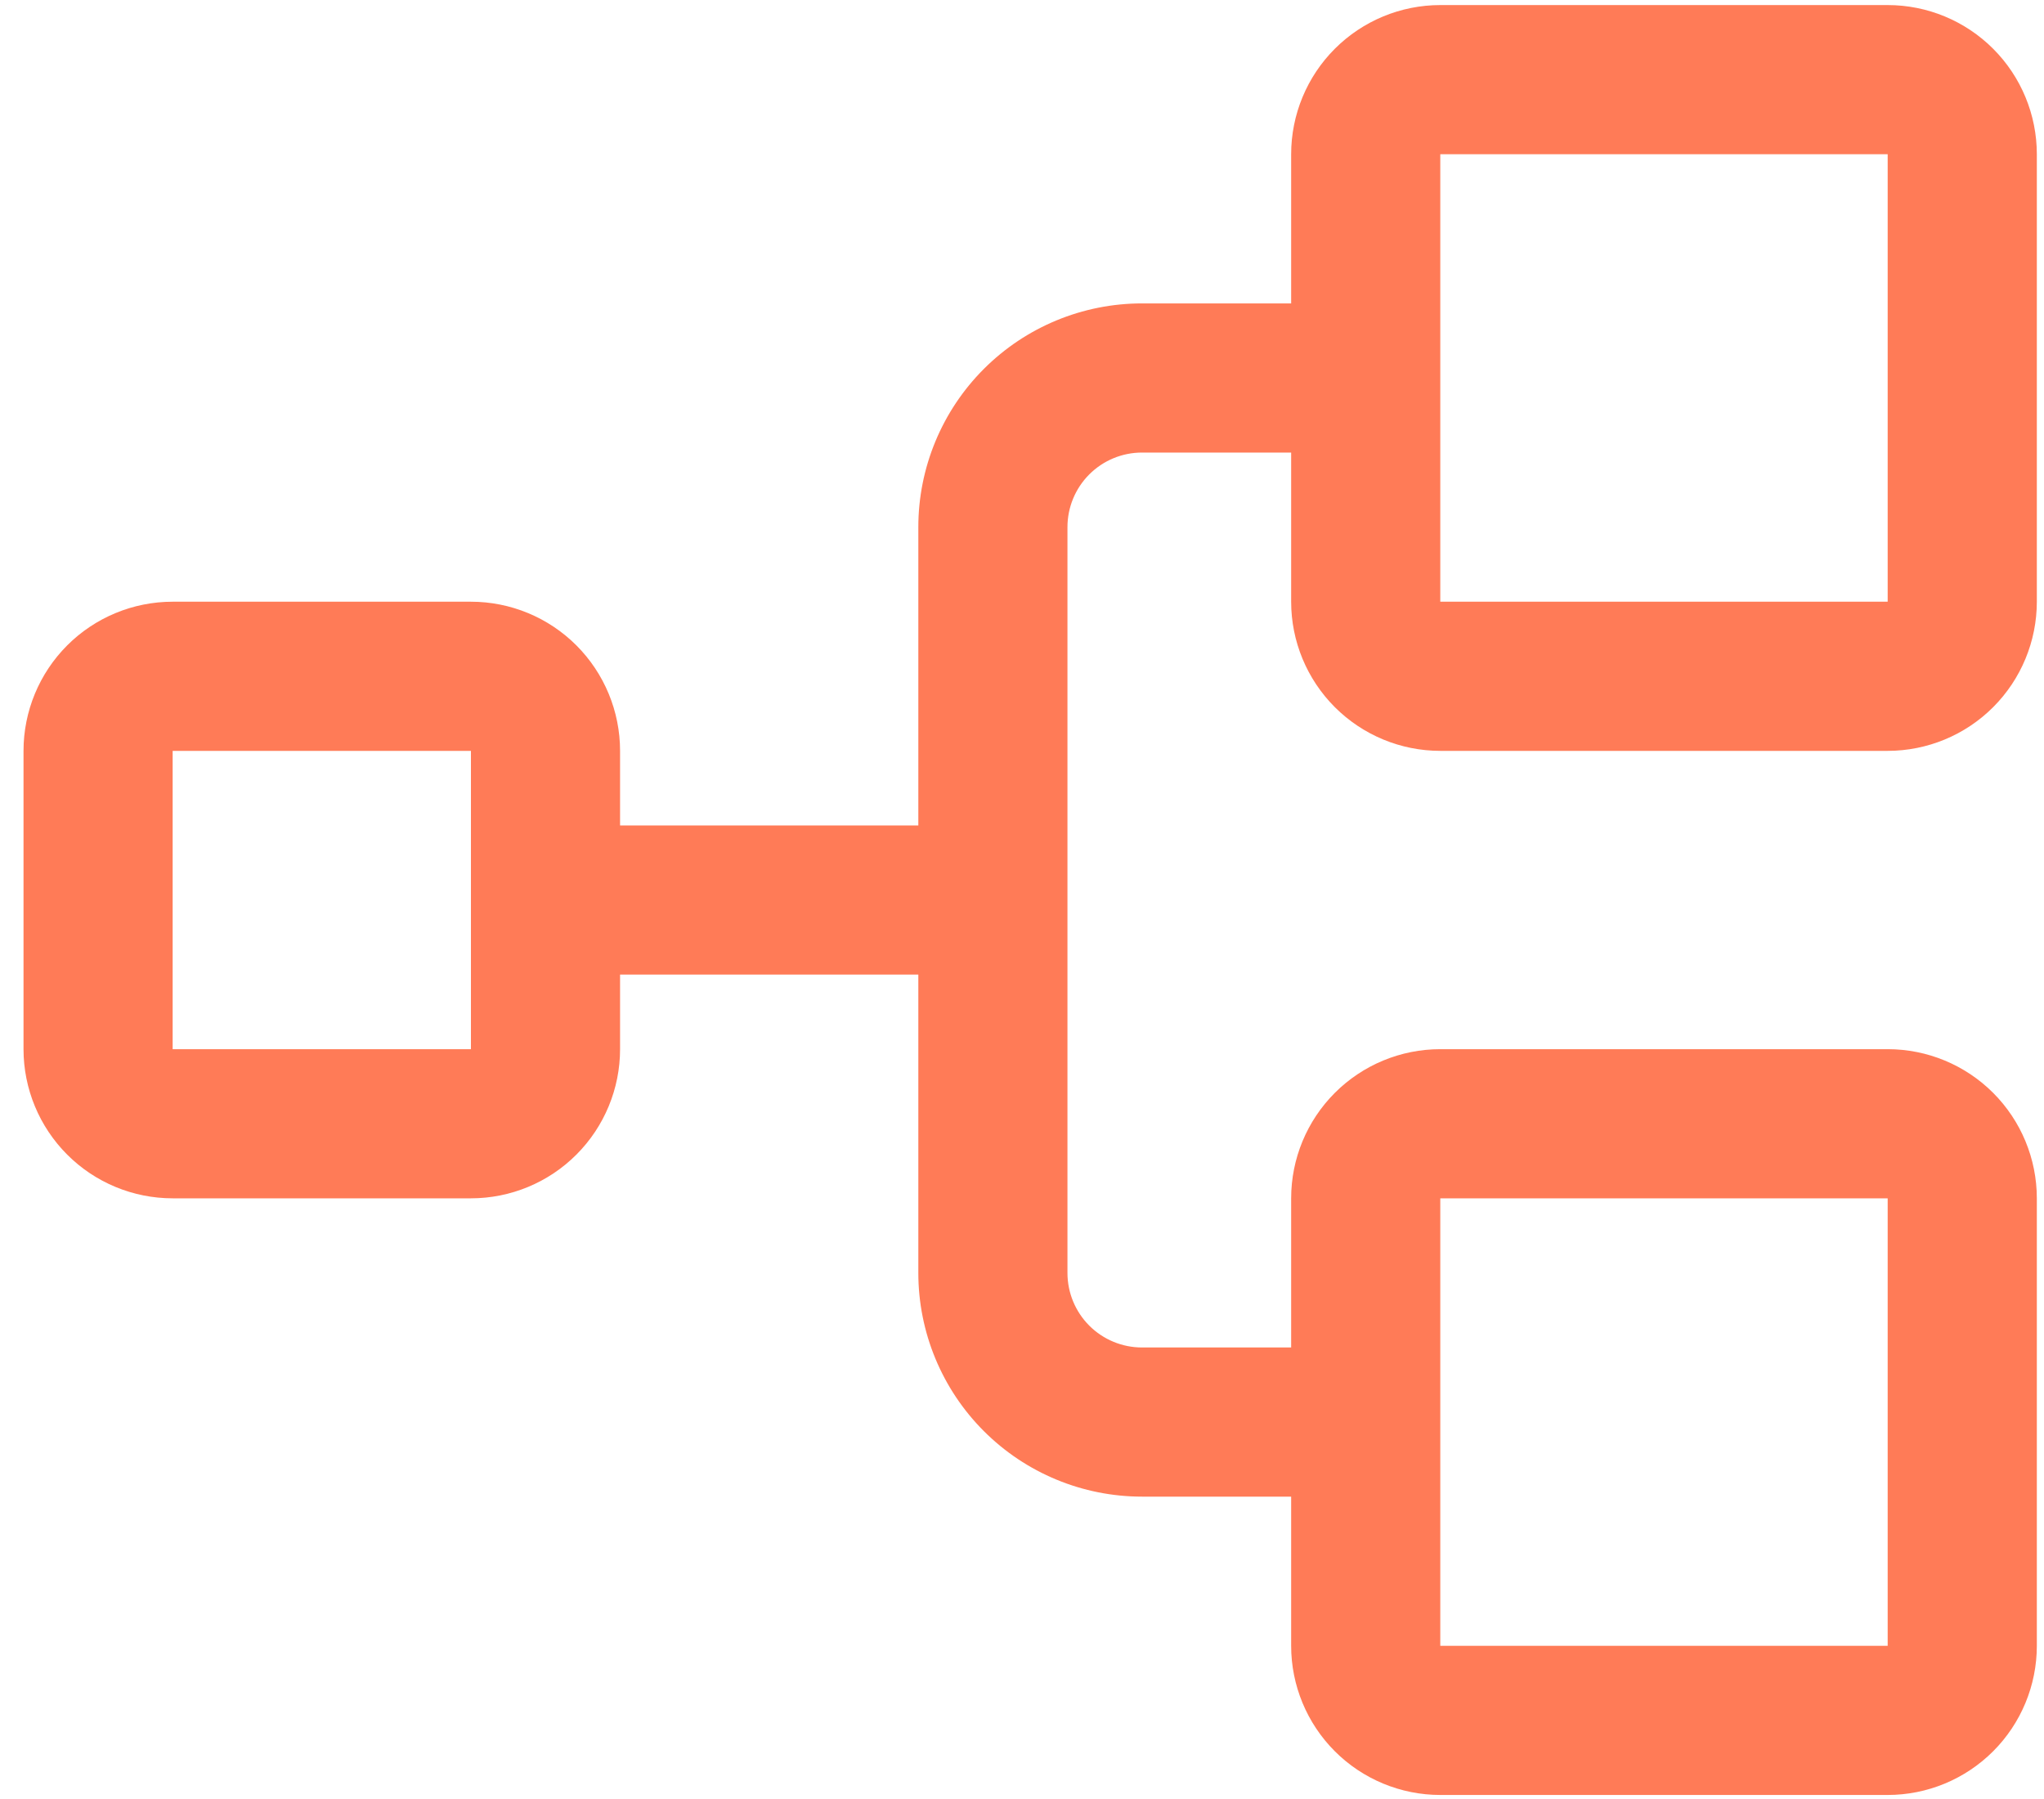 <svg width="75" height="66" viewBox="0 0 75 66" fill="none" xmlns="http://www.w3.org/2000/svg">
<path d="M52.848 27.547H69.264C70.716 27.547 72.108 26.97 73.134 25.944C74.16 24.918 74.737 23.526 74.737 22.075V5.659C74.737 4.207 74.16 2.815 73.134 1.789C72.108 0.763 70.716 0.186 69.264 0.186H52.848C51.397 0.186 50.005 0.763 48.979 1.789C47.953 2.815 47.376 4.207 47.376 5.659V11.131H41.904C39.727 11.131 37.639 11.995 36.1 13.535C34.561 15.074 33.696 17.162 33.696 19.339V30.283H22.752V27.547C22.752 26.096 22.175 24.704 21.149 23.677C20.123 22.651 18.731 22.075 17.28 22.075H6.335C4.884 22.075 3.492 22.651 2.466 23.677C1.44 24.704 0.863 26.096 0.863 27.547V38.491C0.863 39.942 1.44 41.334 2.466 42.36C3.492 43.387 4.884 43.963 6.335 43.963H17.28C18.731 43.963 20.123 43.387 21.149 42.36C22.175 41.334 22.752 39.942 22.752 38.491V35.755H33.696V46.699C33.696 48.876 34.561 50.964 36.1 52.503C37.639 54.043 39.727 54.907 41.904 54.907H47.376V60.38C47.376 61.831 47.953 63.223 48.979 64.249C50.005 65.275 51.397 65.852 52.848 65.852H69.264C70.716 65.852 72.108 65.275 73.134 64.249C74.16 63.223 74.737 61.831 74.737 60.38V43.963C74.737 42.512 74.16 41.12 73.134 40.094C72.108 39.068 70.716 38.491 69.264 38.491H52.848C51.397 38.491 50.005 39.068 48.979 40.094C47.953 41.12 47.376 42.512 47.376 43.963V49.435H41.904C41.178 49.435 40.482 49.147 39.969 48.634C39.456 48.121 39.168 47.425 39.168 46.699V19.339C39.168 18.613 39.456 17.917 39.969 17.404C40.482 16.891 41.178 16.603 41.904 16.603H47.376V22.075C47.376 23.526 47.953 24.918 48.979 25.944C50.005 26.97 51.397 27.547 52.848 27.547ZM17.28 38.491H6.335V27.547H17.28V38.491ZM52.848 43.963H69.264V60.38H52.848V43.963ZM52.848 5.659H69.264V22.075H52.848V5.659Z" fill="#FF7B57"/>
</svg>
